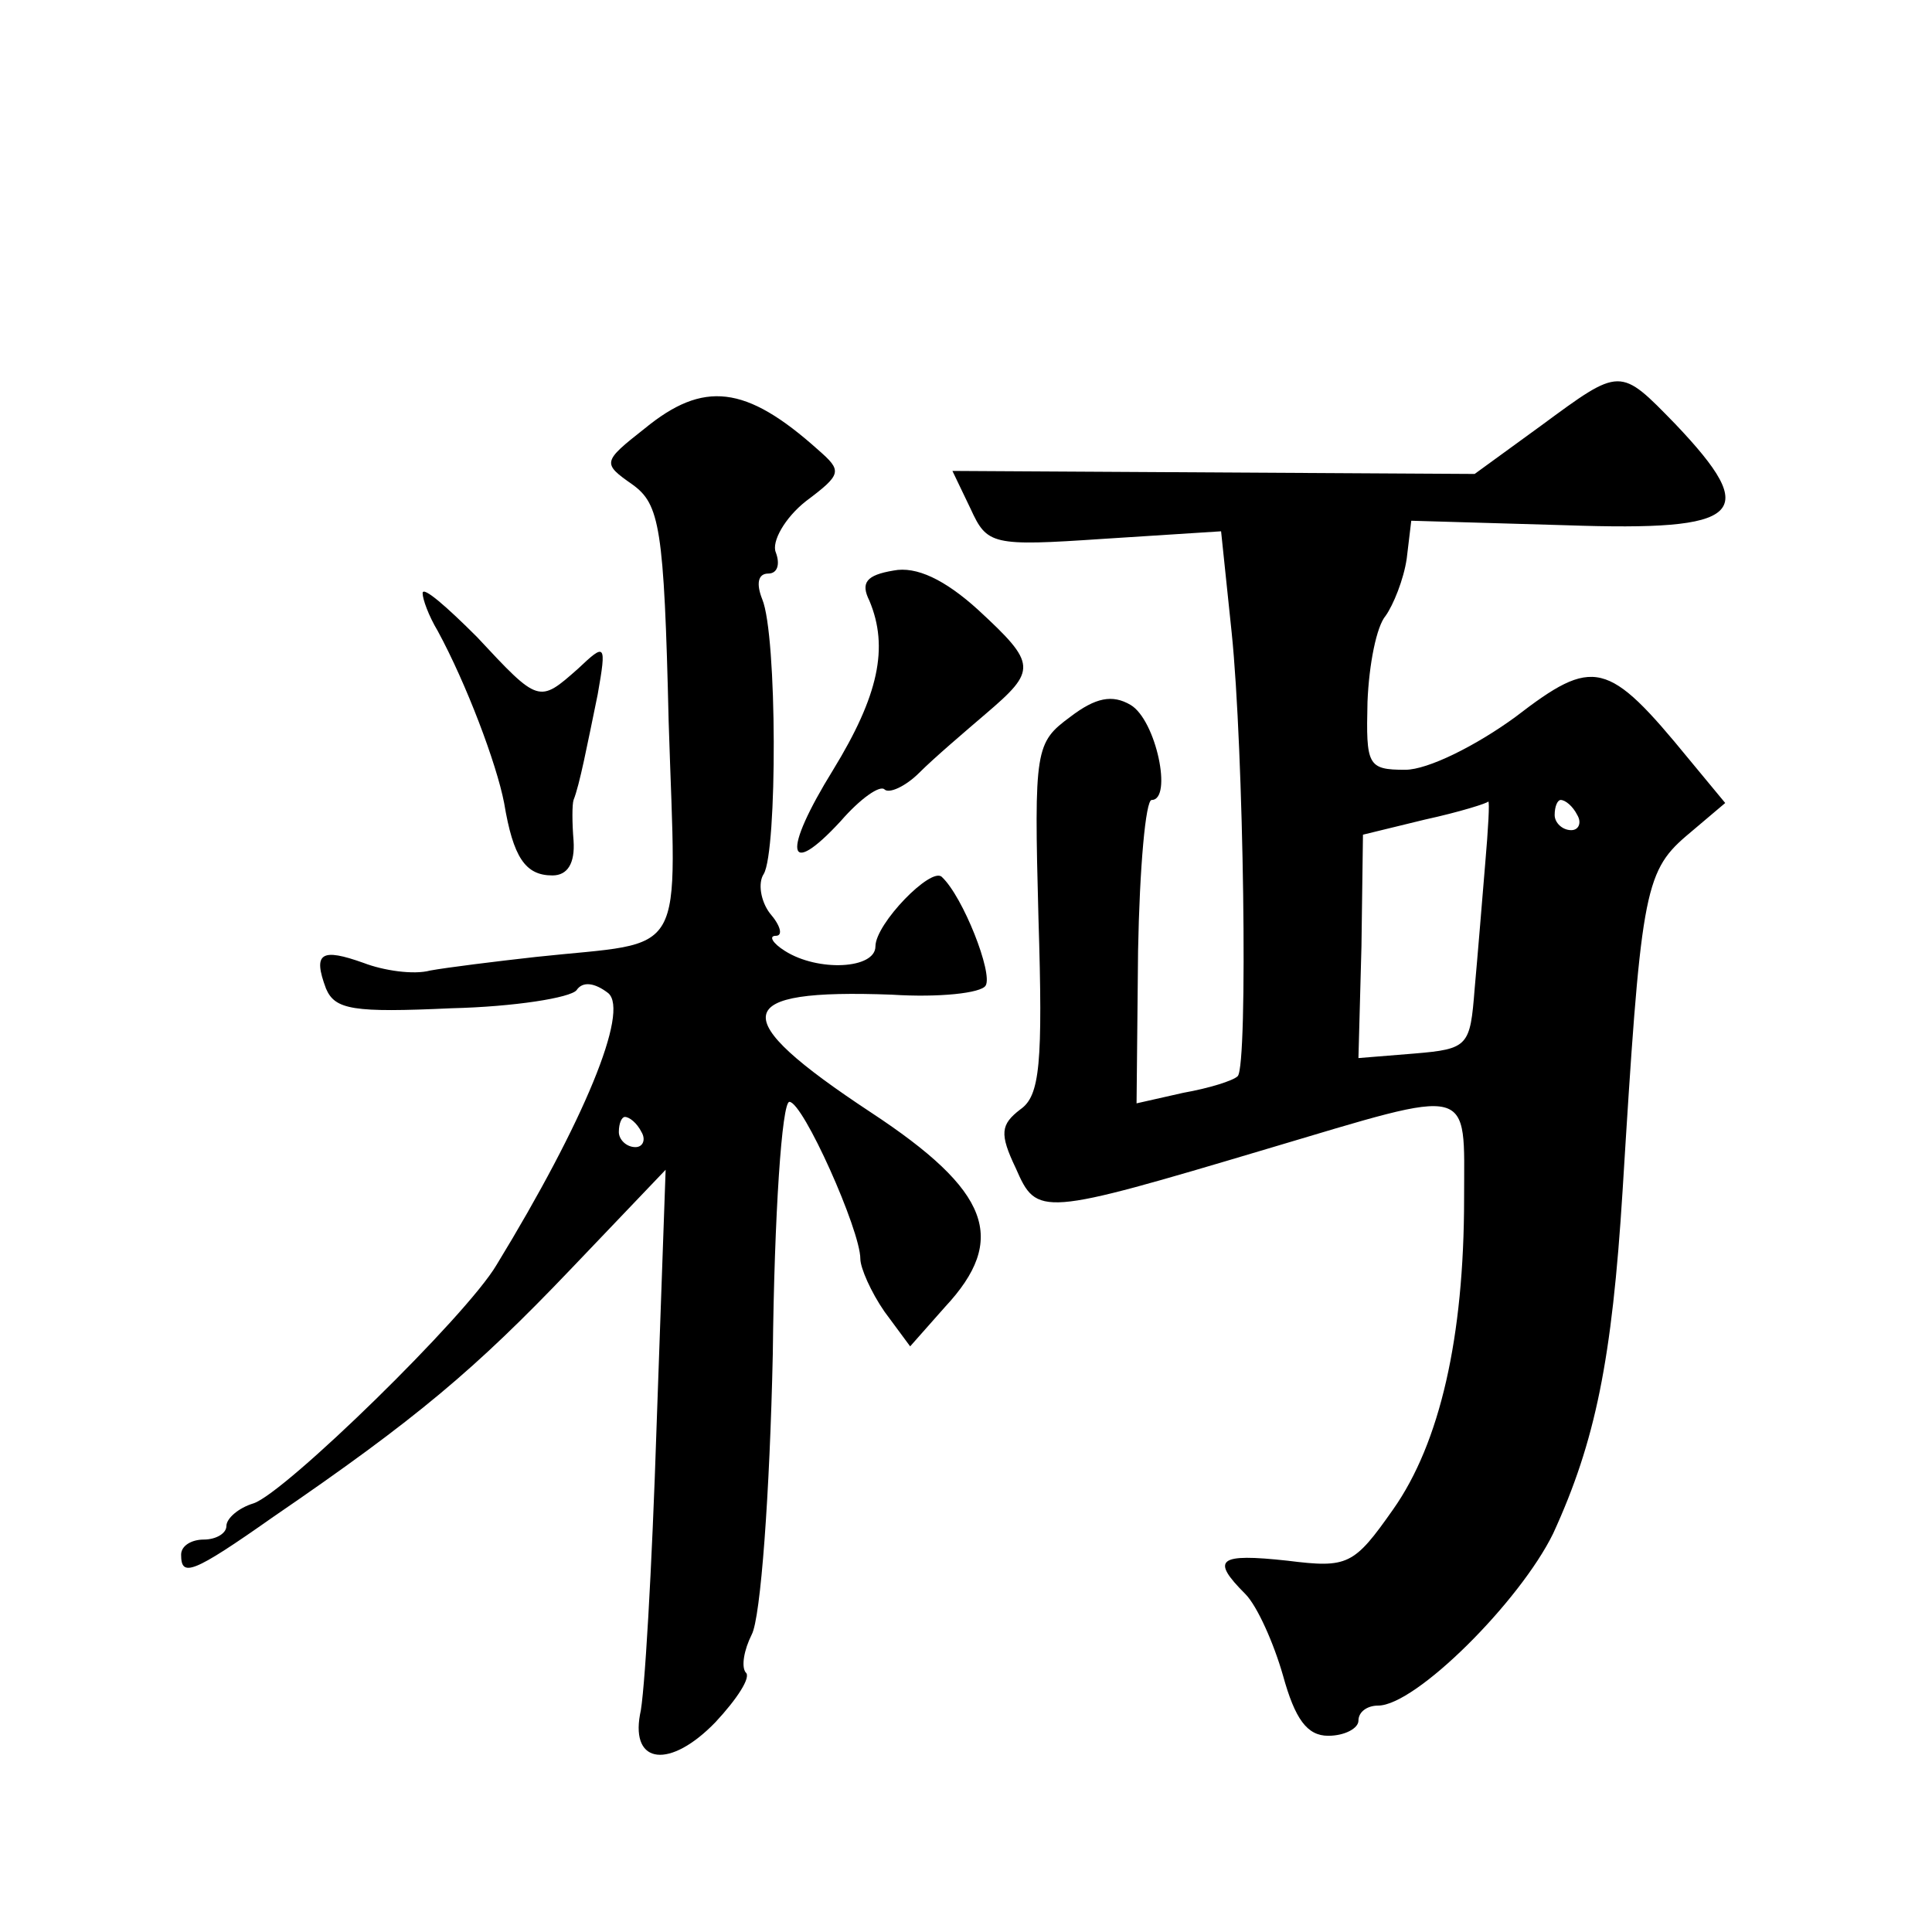 <?xml version="1.0" standalone="no"?>
<!DOCTYPE svg PUBLIC "-//W3C//DTD SVG 20010904//EN"
 "http://www.w3.org/TR/2001/REC-SVG-20010904/DTD/svg10.dtd">
<svg version="1.0" xmlns="http://www.w3.org/2000/svg"
 width="128pt" height="128pt" viewBox="0 0 128 128"
 preserveAspectRatio="xMidYMid meet">
<g transform="translate(0,128) scale(0.1,-0.1)"
fill="#0" stroke="none">
<path d="M1021 998 l-44 -32 -173 1 -173 1 12 -25 c11 -24 14 -25 88 -20 l78 5
7 -67 c8 -77 11 -287 4 -294 -3 -3 -19 -8 -36 -11 l-31 -7 1 101 c1 55 5 100 9
100 14 0 3 53 -14 63 -12 7 -23 5 -40 -8 -23 -17 -24 -21 -21 -133 3 -97 1 -118
-12 -127 -13 -10 -14 -16 -3 -39 14 -32 16 -32 167 13 138 41 130 43 130 -33 0
-92 -16 -162 -47 -206 -26 -37 -30 -39 -70 -34 -46 5 -51 1 -28 -22 8 -8 19 -33
25 -54 8 -29 16 -40 30 -40 11 0 20 5 20 10 0 6 6 10 13 10 25 0 94 69 116 114
28 61 39 115 46 227 12 195 14 211 42 235 l26 22 -24 29 c-54 66 -63 68 -115 28
-26 -19 -58 -35 -73 -35 -25 0 -26 3 -25 45 1 25 6 50 12 57 5 7 12 24 14 38 l3
25 103 -3 c117 -4 129 7 72 67 -37 38 -36 38 -89 -1z m-37 -290 c-2 -24 -5 -61
-7 -83 -3 -38 -4 -40 -40 -43 l-37 -3 2 74 1 74 41 10 c23 5 42 11 42 12 1 0 0
-18 -2 -41z m61 32 c3 -5 1 -10 -4 -10 -6 0 -11 5 -11 10 0 6 2 10 4 10 3 0 8 -4
11 -10z M427 996 c-28 -22 -28 -23 -8 -37 18 -13 21 -28 24 -157 5 -161 14 -145
-88 -156 -27 -3 -59 -7 -70 -9 -11 -3 -31 0 -44 5 -28 10 -34 7 -25 -17 6 -14 18
-16 83 -13 42 1 79 7 83 12 4 6 12 5 21 -2 14 -12 -16 -85 -74 -180 -20 -34 -140
-151 -161 -158 -10 -3 -18 -10 -18 -15 0 -5 -7 -9 -15 -9 -8 0 -15 -4 -15 -10 0
-15 7 -13 61 25 95 65 134 98 197 164 l63 66 -6 -170 c-3 -93 -8 -180 -11 -191
-6 -33 20 -36 50 -5 14 15 24 30 20 33 -3 4 -1 15 4 25 6 11 12 94 14 186 1 92
6 167 11 167 9 0 47 -85 47 -104 0 -6 7 -22 16 -35 l17 -23 23 26 c42 45 30 77
-49 129 -97 64 -93 82 14 78 31 -2 59 1 62 6 5 8 -15 59 -29 72 -7 7 -44 -31 -44
-46 0 -15 -38 -17 -60 -3 -8 5 -11 10 -6 10 5 0 3 7 -4 15 -6 8 -8 20 -4 26 9 15
9 158 -1 182 -4 10 -3 17 4 17 6 0 8 6 5 14 -3 7 6 23 20 34 24 18 24 20 8 34 -48
43 -76 46 -115 14z m-2 -466 c3 -5 1 -10 -4 -10 -6 0 -11 5 -11 10 0 6 2 10 4 10
3 0 8 -4 11 -10z M592 902 c-18 -3 -22 -8 -16 -20 13 -31 6 -63 -24 -112 -34 -55
-31 -73 5 -34 13 15 26 24 29 21 3 -3 14 2 23 11 10 10 30 27 44 39 34 29 34 33
-5 69 -22 20 -41 29 -56 26z M280 887 c0 -4 4 -15 10 -25 19 -35 39 -88 44 -114
6 -36 14 -48 32 -48 10 0 15 8 14 23 -1 12 -1 24 0 27 4 10 9 36 16 70 6 34 5 34
-13 17 -26 -23 -26 -23 -67 21 -20 20 -36 34 -36 29z"/>
</g>
</svg>
